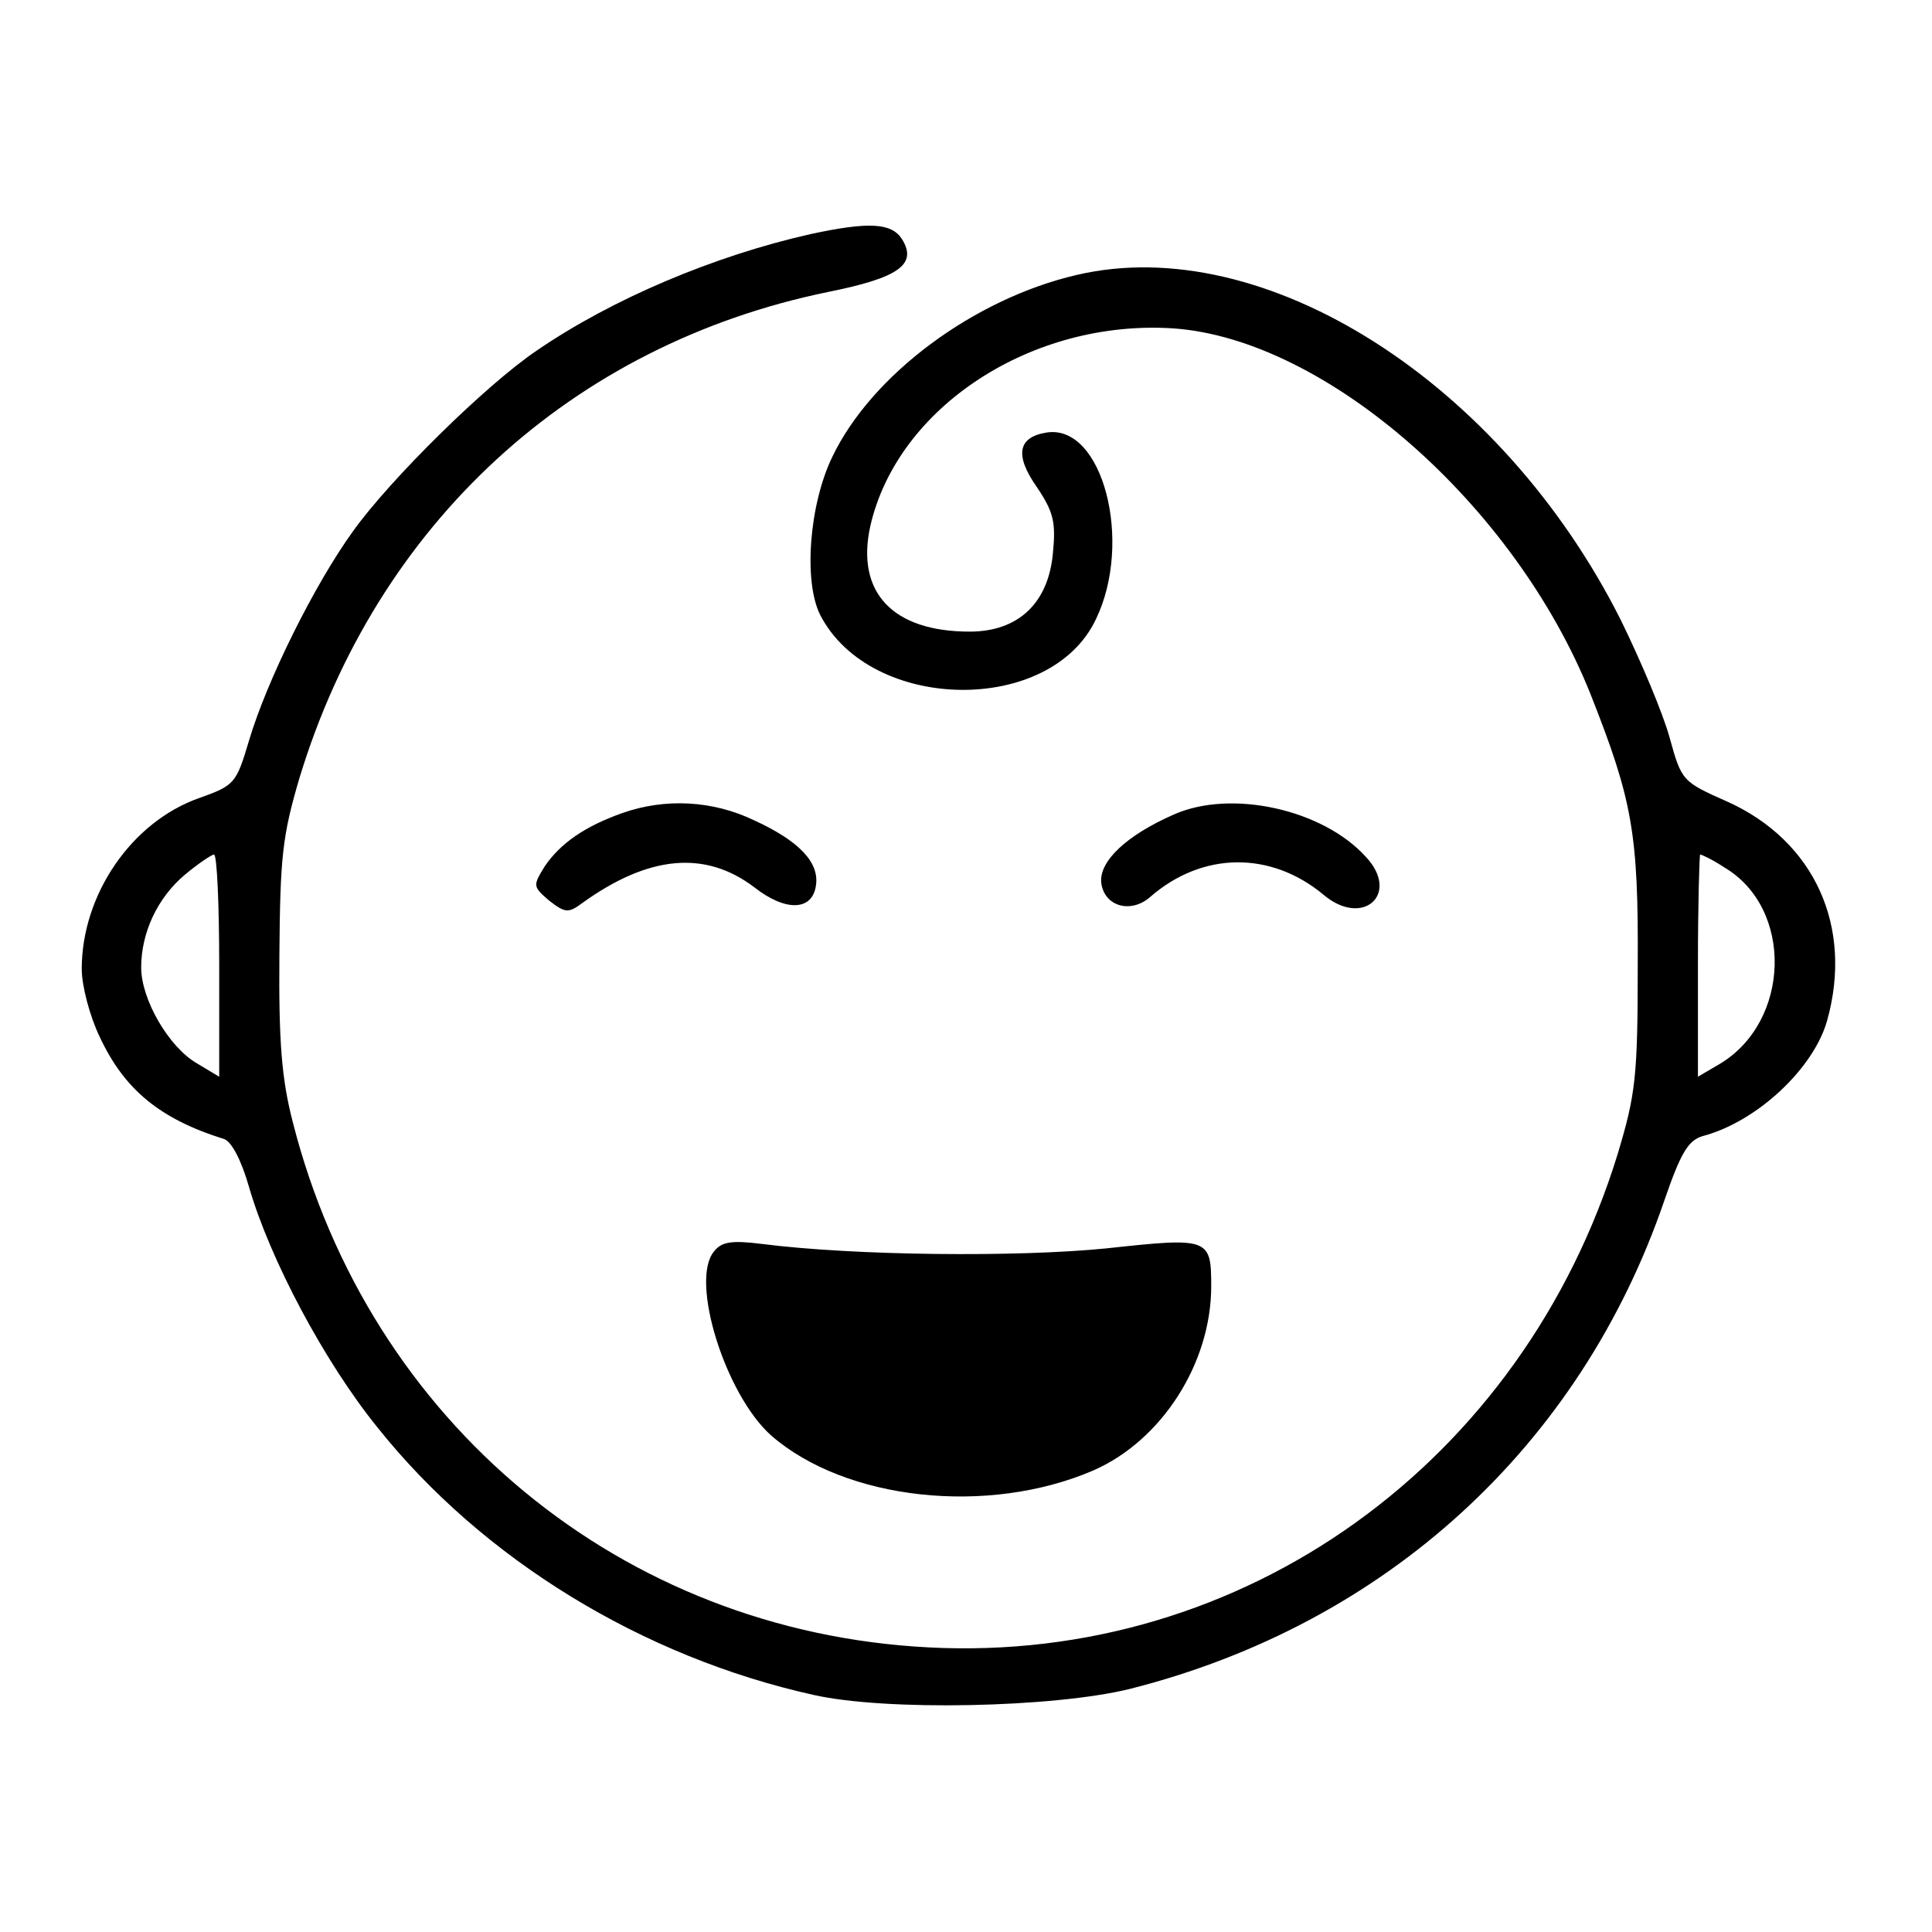 <svg version="1" xmlns="http://www.w3.org/2000/svg" width="346.667" height="346.667" viewBox="0 0 260 260"><path d="M109.1 31.5c-12.9 2.9-26.7 8.7-36.9 15.7-6.8 4.6-19.7 17.3-24.7 24.3-5.2 7.2-11.6 20.1-14 28.2-1.7 5.7-1.9 6-6.7 7.7-9.1 3.2-15.8 13-15.8 23 0 2.3 1.1 6.4 2.4 9.1 3.3 7.1 8.1 11.1 16.8 13.8 1 .4 2.3 2.9 3.3 6.4 2.8 9.7 10.1 23.5 17.3 32.4 14.2 17.8 35.7 30.9 58.7 36 9.8 2.2 32.3 1.7 42.5-.8 34.5-8.7 60.7-32.7 72-65.8 2.2-6.4 3.2-8 5.1-8.6 7.3-1.9 15-9.1 16.8-15.6 3.5-12.6-1.7-24.1-13.4-29.4-6.1-2.7-6.2-2.8-7.8-8.6-.9-3.3-3.9-10.4-6.6-15.9-16.1-32-48-52.3-73.2-46.4-13.8 3.2-27.6 13.4-32.9 24.5-3.1 6.4-3.9 16.8-1.6 21.3 6.8 13.1 31 13.5 37.1.5 5-10.4.9-26.2-6.6-25.1-3.9.6-4.4 3-1.4 7.3 2.3 3.4 2.6 4.8 2.2 8.9-.6 6.8-4.7 10.6-11.2 10.6-10.4 0-15.3-5.3-13.4-14.1 3.6-16.1 21.8-28 40.9-26.7 20.5 1.5 45.8 23.7 56 49.1 5.7 14.4 6.5 18.8 6.4 36.7 0 15-.3 17.3-2.7 25.3-12.8 41.6-50.4 68.6-92.7 66.4-41.3-2.1-75.3-30.2-85.6-70.7-1.5-5.8-1.9-10.8-1.8-22.5.1-13.2.4-16 2.7-23.8 10.4-34.2 36.6-58.3 71.1-65.4 9.5-1.9 12.1-3.7 10-7.1-1.4-2.2-4.4-2.4-12.3-.7zm-79.6 98.4v15l-3-1.8c-3.8-2.2-7.5-8.6-7.5-12.9 0-4.7 2.2-9.4 5.9-12.5 1.8-1.5 3.6-2.7 3.9-2.7.4 0 .7 6.7.7 14.9zM232 116.7c9.4 5.5 9 20.8-.6 26.5l-2.9 1.7v-15c0-8.2.2-14.9.3-14.9.2 0 1.7.7 3.2 1.7z"/><path d="M83.8 109.4c-5.1 1.8-8.4 4.1-10.5 7.2-1.6 2.6-1.6 2.7.6 4.6 2.2 1.7 2.6 1.7 4.5.3 8.9-6.4 16.5-7.1 23.1-2.1 4.2 3.3 7.8 3.2 8.3-.2.5-3.1-2.2-6-8.3-8.8-5.6-2.7-12-3-17.7-1zM158 109.6c-6.4 2.8-10.1 6.3-9.8 9.2.4 3.2 4 4.2 6.6 1.9 7-6.1 16.2-6.2 23.3-.3 5.3 4.5 10.4-.1 5.7-5.1-5.8-6.4-18.1-9.1-25.8-5.7zM96.1 168.4c-3.3 3.9 1.5 19.3 7.7 24.8 10 8.7 29.1 10.8 43.3 4.7 9.2-4 15.9-14.4 15.9-24.8 0-6.5-.3-6.6-14.1-5.1-11.9 1.2-33.9 1-46.4-.6-4-.5-5.4-.3-6.4 1z"/></svg>